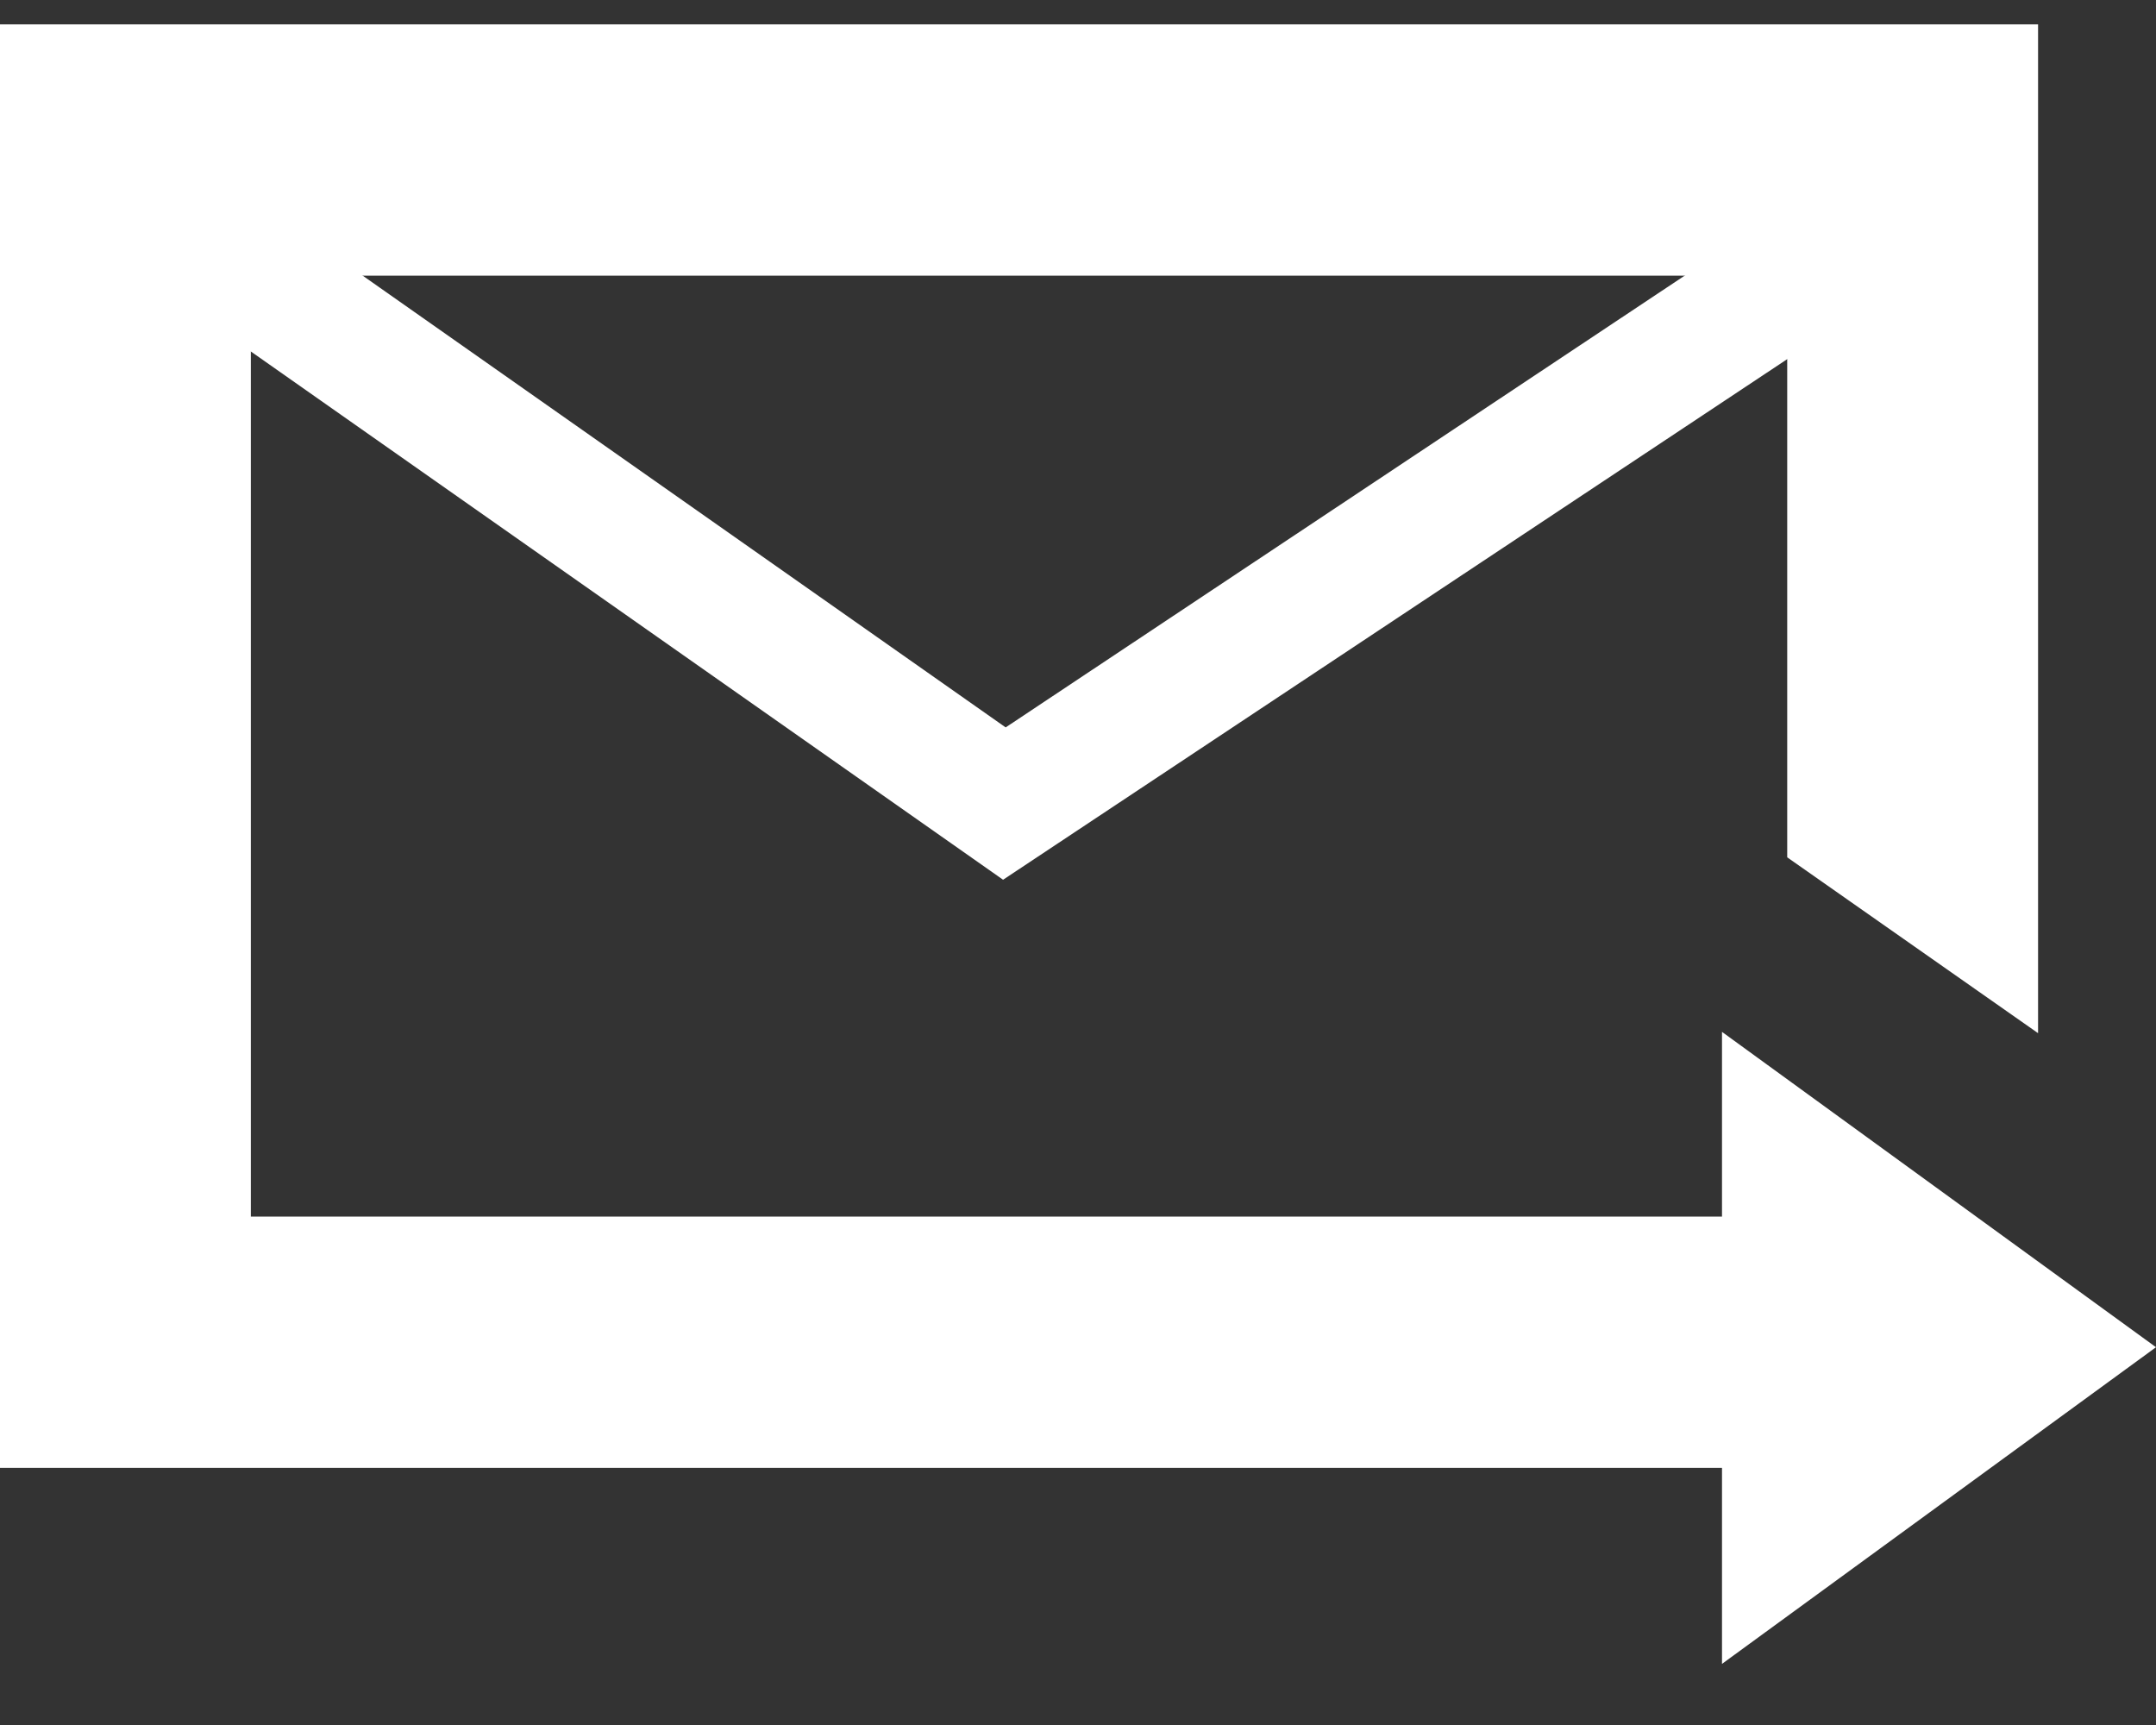 <svg width="20" height="16" viewBox="0 0 20 16" fill="none" xmlns="http://www.w3.org/2000/svg">
<rect x="0" y="0" width="20" height="16" fill="#333333" stroke="none"/>
<path d="M9.305 8.16L1.488 2.671L2.165 1.714L9.329 6.747L16.878 1.725L17.521 2.706L9.305 8.16Z" fill="white"/>
<path d="M20 12.496L15.974 9.571V11.284H2.327V2.557H16.579V7.952L18.906 9.583V0.226H0V13.615H15.974V15.433L20 12.496Z" fill="white"/>
</svg>
